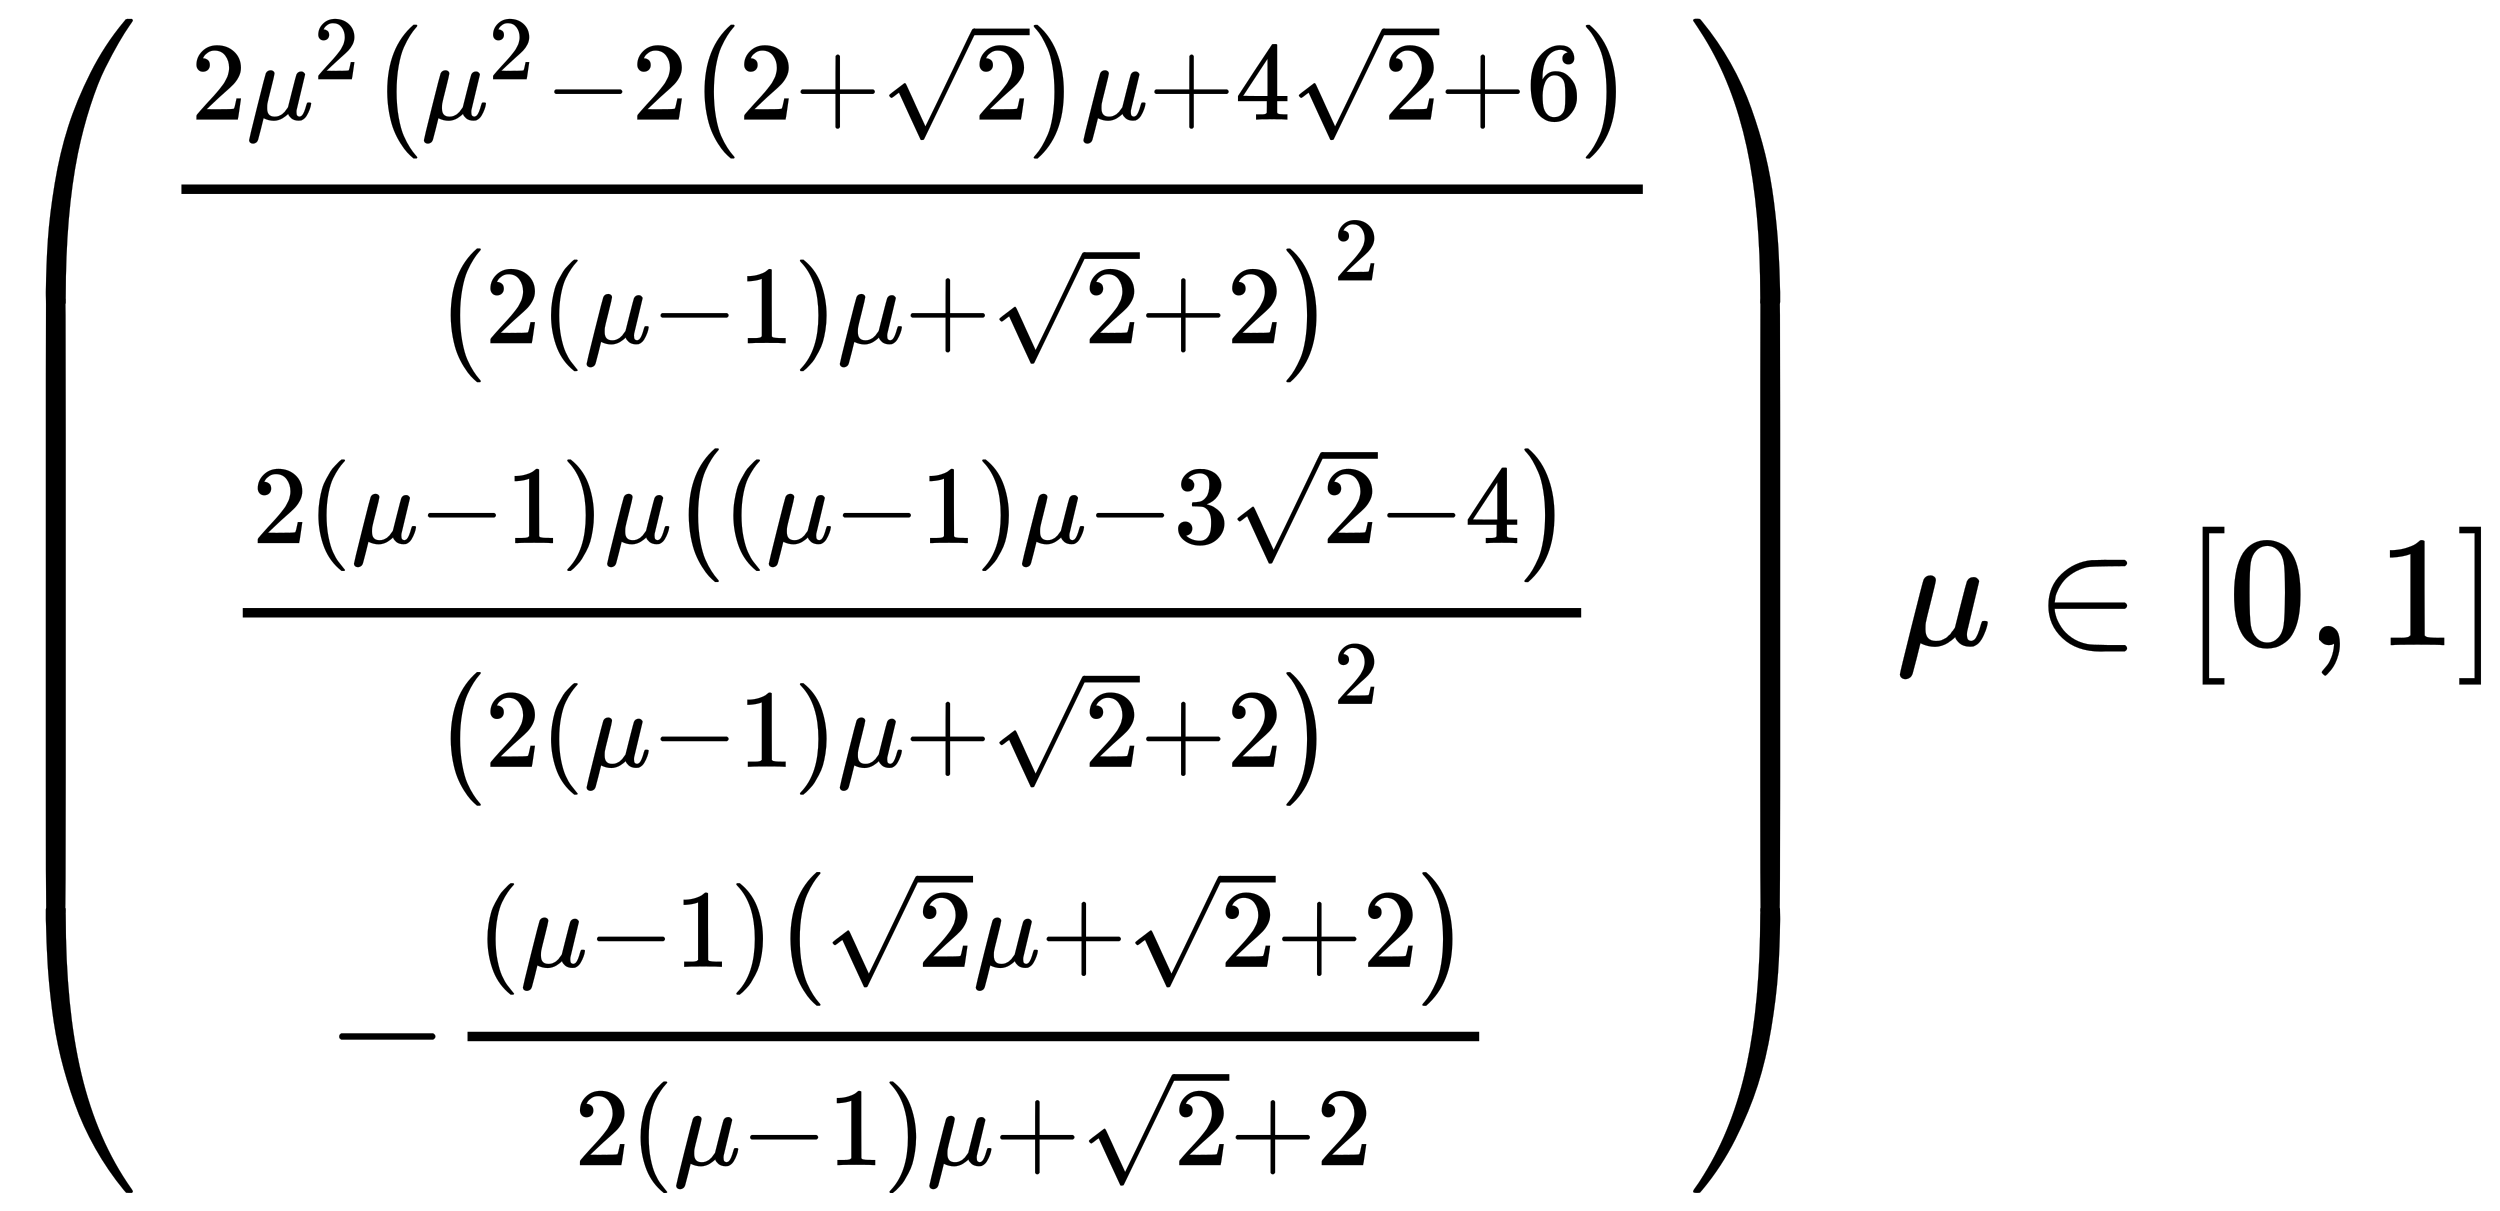 <svg xmlns:xlink="http://www.w3.org/1999/xlink" width="36.836ex" height="17.843ex" style="vertical-align: -8.338ex;" viewBox="0 -4092.3 15859.9 7682.2" role="img" focusable="false" xmlns="http://www.w3.org/2000/svg" aria-labelledby="MathJax-SVG-1-Title">
<title id="MathJax-SVG-1-Title">{\displaystyle \left({\begin{array}{c}{\frac {2\mu ^{2}\left(\mu ^{2}-2\left(2+{\sqrt {2}}\right)\mu +4{\sqrt {2}}+6\right)}{\left(2(\mu -1)\mu +{\sqrt {2}}+2\right)^{2}}}\\{\frac {2(\mu -1)\mu \left((\mu -1)\mu -3{\sqrt {2}}-4\right)}{\left(2(\mu -1)\mu +{\sqrt {2}}+2\right)^{2}}}\\-{\frac {(\mu -1)\left({\sqrt {2}}\mu +{\sqrt {2}}+2\right)}{2(\mu -1)\mu +{\sqrt {2}}+2}}\\\end{array}}\right)\;\mu \in \left[0,1\right]}</title>
<defs aria-hidden="true">
<path stroke-width="1" id="E1-MJMAIN-28" d="M94 250Q94 319 104 381T127 488T164 576T202 643T244 695T277 729T302 750H315H319Q333 750 333 741Q333 738 316 720T275 667T226 581T184 443T167 250T184 58T225 -81T274 -167T316 -220T333 -241Q333 -250 318 -250H315H302L274 -226Q180 -141 137 -14T94 250Z"></path>
<path stroke-width="1" id="E1-MJMAIN-32" d="M109 429Q82 429 66 447T50 491Q50 562 103 614T235 666Q326 666 387 610T449 465Q449 422 429 383T381 315T301 241Q265 210 201 149L142 93L218 92Q375 92 385 97Q392 99 409 186V189H449V186Q448 183 436 95T421 3V0H50V19V31Q50 38 56 46T86 81Q115 113 136 137Q145 147 170 174T204 211T233 244T261 278T284 308T305 340T320 369T333 401T340 431T343 464Q343 527 309 573T212 619Q179 619 154 602T119 569T109 550Q109 549 114 549Q132 549 151 535T170 489Q170 464 154 447T109 429Z"></path>
<path stroke-width="1" id="E1-MJMATHI-3BC" d="M58 -216Q44 -216 34 -208T23 -186Q23 -176 96 116T173 414Q186 442 219 442Q231 441 239 435T249 423T251 413Q251 401 220 279T187 142Q185 131 185 107V99Q185 26 252 26Q261 26 270 27T287 31T302 38T315 45T327 55T338 65T348 77T356 88T365 100L372 110L408 253Q444 395 448 404Q461 431 491 431Q504 431 512 424T523 412T525 402L449 84Q448 79 448 68Q448 43 455 35T476 26Q485 27 496 35Q517 55 537 131Q543 151 547 152Q549 153 557 153H561Q580 153 580 144Q580 138 575 117T555 63T523 13Q510 0 491 -8Q483 -10 467 -10Q446 -10 429 -4T402 11T385 29T376 44T374 51L368 45Q362 39 350 30T324 12T288 -4T246 -11Q199 -11 153 12L129 -85Q108 -167 104 -180T92 -202Q76 -216 58 -216Z"></path>
<path stroke-width="1" id="E1-MJMAIN-2212" d="M84 237T84 250T98 270H679Q694 262 694 250T679 230H98Q84 237 84 250Z"></path>
<path stroke-width="1" id="E1-MJMAIN-2B" d="M56 237T56 250T70 270H369V420L370 570Q380 583 389 583Q402 583 409 568V270H707Q722 262 722 250T707 230H409V-68Q401 -82 391 -82H389H387Q375 -82 369 -68V230H70Q56 237 56 250Z"></path>
<path stroke-width="1" id="E1-MJMAIN-221A" d="M95 178Q89 178 81 186T72 200T103 230T169 280T207 309Q209 311 212 311H213Q219 311 227 294T281 177Q300 134 312 108L397 -77Q398 -77 501 136T707 565T814 786Q820 800 834 800Q841 800 846 794T853 782V776L620 293L385 -193Q381 -200 366 -200Q357 -200 354 -197Q352 -195 256 15L160 225L144 214Q129 202 113 190T95 178Z"></path>
<path stroke-width="1" id="E1-MJMAIN-29" d="M60 749L64 750Q69 750 74 750H86L114 726Q208 641 251 514T294 250Q294 182 284 119T261 12T224 -76T186 -143T145 -194T113 -227T90 -246Q87 -249 86 -250H74Q66 -250 63 -250T58 -247T55 -238Q56 -237 66 -225Q221 -64 221 250T66 725Q56 737 55 738Q55 746 60 749Z"></path>
<path stroke-width="1" id="E1-MJSZ1-28" d="M152 251Q152 646 388 850H416Q422 844 422 841Q422 837 403 816T357 753T302 649T255 482T236 250Q236 124 255 19T301 -147T356 -251T403 -315T422 -340Q422 -343 416 -349H388Q359 -325 332 -296T271 -213T212 -97T170 56T152 251Z"></path>
<path stroke-width="1" id="E1-MJSZ1-29" d="M305 251Q305 -145 69 -349H56Q43 -349 39 -347T35 -338Q37 -333 60 -307T108 -239T160 -136T204 27T221 250T204 473T160 636T108 740T60 807T35 839Q35 850 50 850H56H69Q197 743 256 566Q305 425 305 251Z"></path>
<path stroke-width="1" id="E1-MJMAIN-34" d="M462 0Q444 3 333 3Q217 3 199 0H190V46H221Q241 46 248 46T265 48T279 53T286 61Q287 63 287 115V165H28V211L179 442Q332 674 334 675Q336 677 355 677H373L379 671V211H471V165H379V114Q379 73 379 66T385 54Q393 47 442 46H471V0H462ZM293 211V545L74 212L183 211H293Z"></path>
<path stroke-width="1" id="E1-MJMAIN-36" d="M42 313Q42 476 123 571T303 666Q372 666 402 630T432 550Q432 525 418 510T379 495Q356 495 341 509T326 548Q326 592 373 601Q351 623 311 626Q240 626 194 566Q147 500 147 364L148 360Q153 366 156 373Q197 433 263 433H267Q313 433 348 414Q372 400 396 374T435 317Q456 268 456 210V192Q456 169 451 149Q440 90 387 34T253 -22Q225 -22 199 -14T143 16T92 75T56 172T42 313ZM257 397Q227 397 205 380T171 335T154 278T148 216Q148 133 160 97T198 39Q222 21 251 21Q302 21 329 59Q342 77 347 104T352 209Q352 289 347 316T329 361Q302 397 257 397Z"></path>
<path stroke-width="1" id="E1-MJMAIN-31" d="M213 578L200 573Q186 568 160 563T102 556H83V602H102Q149 604 189 617T245 641T273 663Q275 666 285 666Q294 666 302 660V361L303 61Q310 54 315 52T339 48T401 46H427V0H416Q395 3 257 3Q121 3 100 0H88V46H114Q136 46 152 46T177 47T193 50T201 52T207 57T213 61V578Z"></path>
<path stroke-width="1" id="E1-MJMAIN-33" d="M127 463Q100 463 85 480T69 524Q69 579 117 622T233 665Q268 665 277 664Q351 652 390 611T430 522Q430 470 396 421T302 350L299 348Q299 347 308 345T337 336T375 315Q457 262 457 175Q457 96 395 37T238 -22Q158 -22 100 21T42 130Q42 158 60 175T105 193Q133 193 151 175T169 130Q169 119 166 110T159 94T148 82T136 74T126 70T118 67L114 66Q165 21 238 21Q293 21 321 74Q338 107 338 175V195Q338 290 274 322Q259 328 213 329L171 330L168 332Q166 335 166 348Q166 366 174 366Q202 366 232 371Q266 376 294 413T322 525V533Q322 590 287 612Q265 626 240 626Q208 626 181 615T143 592T132 580H135Q138 579 143 578T153 573T165 566T175 555T183 540T186 520Q186 498 172 481T127 463Z"></path>
<path stroke-width="1" id="E1-MJSZ4-239B" d="M837 1154Q843 1148 843 1145Q843 1141 818 1106T753 1002T667 841T574 604T494 299Q417 -84 417 -609Q417 -641 416 -647T411 -654Q409 -655 366 -655Q299 -655 297 -654Q292 -652 292 -643T291 -583Q293 -400 304 -242T347 110T432 470T574 813T785 1136Q787 1139 790 1142T794 1147T796 1150T799 1152T802 1153T807 1154T813 1154H819H837Z"></path>
<path stroke-width="1" id="E1-MJSZ4-239D" d="M843 -635Q843 -638 837 -644H820Q801 -644 800 -643Q792 -635 785 -626Q684 -503 605 -363T473 -75T385 216T330 518T302 809T291 1093Q291 1144 291 1153T296 1164Q298 1165 366 1165Q409 1165 411 1164Q415 1163 416 1157T417 1119Q417 529 517 109T833 -617Q843 -631 843 -635Z"></path>
<path stroke-width="1" id="E1-MJSZ4-239C" d="M413 -9Q412 -9 407 -9T388 -10T354 -10Q300 -10 297 -9Q294 -8 293 -5Q291 5 291 127V300Q291 602 292 605L296 609Q298 610 366 610Q382 610 392 610T407 610T412 609Q416 609 416 592T417 473V127Q417 -9 413 -9Z"></path>
<path stroke-width="1" id="E1-MJSZ4-239E" d="M31 1143Q31 1154 49 1154H59Q72 1154 75 1152T89 1136Q190 1013 269 873T401 585T489 294T544 -8T572 -299T583 -583Q583 -634 583 -643T577 -654Q575 -655 508 -655Q465 -655 463 -654Q459 -653 458 -647T457 -609Q457 -58 371 340T100 1037Q87 1059 61 1098T31 1143Z"></path>
<path stroke-width="1" id="E1-MJSZ4-23A0" d="M56 -644H50Q31 -644 31 -635Q31 -632 37 -622Q69 -579 100 -527Q286 -228 371 170T457 1119Q457 1161 462 1164Q464 1165 520 1165Q575 1165 577 1164Q582 1162 582 1153T583 1093Q581 910 570 752T527 400T442 40T300 -303T89 -626Q78 -640 75 -642T61 -644H56Z"></path>
<path stroke-width="1" id="E1-MJSZ4-239F" d="M579 -9Q578 -9 573 -9T554 -10T520 -10Q466 -10 463 -9Q460 -8 459 -5Q457 5 457 127V300Q457 602 458 605L462 609Q464 610 532 610Q548 610 558 610T573 610T578 609Q582 609 582 592T583 473V127Q583 -9 579 -9Z"></path>
<path stroke-width="1" id="E1-MJMAIN-2208" d="M84 250Q84 372 166 450T360 539Q361 539 377 539T419 540T469 540H568Q583 532 583 520Q583 511 570 501L466 500Q355 499 329 494Q280 482 242 458T183 409T147 354T129 306T124 272V270H568Q583 262 583 250T568 230H124V228Q124 207 134 177T167 112T231 48T328 7Q355 1 466 0H570Q583 -10 583 -20Q583 -32 568 -40H471Q464 -40 446 -40T417 -41Q262 -41 172 45Q84 127 84 250Z"></path>
<path stroke-width="1" id="E1-MJMAIN-5B" d="M118 -250V750H255V710H158V-210H255V-250H118Z"></path>
<path stroke-width="1" id="E1-MJMAIN-30" d="M96 585Q152 666 249 666Q297 666 345 640T423 548Q460 465 460 320Q460 165 417 83Q397 41 362 16T301 -15T250 -22Q224 -22 198 -16T137 16T82 83Q39 165 39 320Q39 494 96 585ZM321 597Q291 629 250 629Q208 629 178 597Q153 571 145 525T137 333Q137 175 145 125T181 46Q209 16 250 16Q290 16 318 46Q347 76 354 130T362 333Q362 478 354 524T321 597Z"></path>
<path stroke-width="1" id="E1-MJMAIN-2C" d="M78 35T78 60T94 103T137 121Q165 121 187 96T210 8Q210 -27 201 -60T180 -117T154 -158T130 -185T117 -194Q113 -194 104 -185T95 -172Q95 -168 106 -156T131 -126T157 -76T173 -3V9L172 8Q170 7 167 6T161 3T152 1T140 0Q113 0 96 17Z"></path>
<path stroke-width="1" id="E1-MJMAIN-5D" d="M22 710V750H159V-250H22V-210H119V710H22Z"></path>
</defs>
<g stroke="currentColor" fill="currentColor" stroke-width="0" transform="matrix(1 0 0 -1 0 0)" aria-hidden="true">
<g transform="translate(0,3974)">
 <use xlink:href="#E1-MJSZ4-239B" x="0" y="-1156"></use>
<g transform="translate(0,-5613.158) scale(1,6.303)">
 <use xlink:href="#E1-MJSZ4-239C"></use>
</g>
 <use xlink:href="#E1-MJSZ4-239D" x="0" y="-6805"></use>
</g>
<g transform="translate(875,0)">
<g transform="translate(167,0)">
<g transform="translate(-11,0)">
<g transform="translate(0,2642)">
<g transform="translate(120,0)">
<rect stroke="none" width="9271" height="60" x="0" y="220"></rect>
<g transform="translate(60,692)">
 <use transform="scale(0.707)" xlink:href="#E1-MJMAIN-32" x="0" y="0"></use>
<g transform="translate(353,0)">
 <use transform="scale(0.707)" xlink:href="#E1-MJMATHI-3BC" x="0" y="0"></use>
 <use transform="scale(0.574)" xlink:href="#E1-MJMAIN-32" x="743" y="446"></use>
</g>
<g transform="translate(1138,0)">
 <use transform="scale(0.707)" xlink:href="#E1-MJSZ1-28"></use>
<g transform="translate(324,0)">
 <use transform="scale(0.707)" xlink:href="#E1-MJMATHI-3BC" x="0" y="0"></use>
 <use transform="scale(0.574)" xlink:href="#E1-MJMAIN-32" x="743" y="446"></use>
 <use transform="scale(0.707)" xlink:href="#E1-MJMAIN-2212" x="1109" y="0"></use>
 <use transform="scale(0.707)" xlink:href="#E1-MJMAIN-32" x="1888" y="0"></use>
<g transform="translate(1689,0)">
 <use transform="scale(0.707)" xlink:href="#E1-MJSZ1-28"></use>
<g transform="translate(324,0)">
 <use transform="scale(0.707)" xlink:href="#E1-MJMAIN-32" x="0" y="0"></use>
 <use transform="scale(0.707)" xlink:href="#E1-MJMAIN-2B" x="500" y="0"></use>
<g transform="translate(904,0)">
 <use transform="scale(0.707)" xlink:href="#E1-MJMAIN-221A" x="0" y="16"></use>
<rect stroke="none" width="353" height="42" x="589" y="535"></rect>
 <use transform="scale(0.707)" xlink:href="#E1-MJMAIN-32" x="833" y="0"></use>
</g>
</g>
 <use transform="scale(0.707)" xlink:href="#E1-MJSZ1-29" x="3071" y="-1"></use>
</g>
 <use transform="scale(0.707)" xlink:href="#E1-MJMATHI-3BC" x="5918" y="0"></use>
 <use transform="scale(0.707)" xlink:href="#E1-MJMAIN-2B" x="6522" y="0"></use>
 <use transform="scale(0.707)" xlink:href="#E1-MJMAIN-34" x="7300" y="0"></use>
<g transform="translate(5516,0)">
 <use transform="scale(0.707)" xlink:href="#E1-MJMAIN-221A" x="0" y="16"></use>
<rect stroke="none" width="353" height="42" x="589" y="535"></rect>
 <use transform="scale(0.707)" xlink:href="#E1-MJMAIN-32" x="833" y="0"></use>
</g>
 <use transform="scale(0.707)" xlink:href="#E1-MJMAIN-2B" x="9135" y="0"></use>
 <use transform="scale(0.707)" xlink:href="#E1-MJMAIN-36" x="9913" y="0"></use>
</g>
 <use transform="scale(0.707)" xlink:href="#E1-MJSZ1-29" x="10872" y="-1"></use>
</g>
</g>
<g transform="translate(1601,-727)">
 <use transform="scale(0.707)" xlink:href="#E1-MJSZ1-28"></use>
<g transform="translate(324,0)">
 <use transform="scale(0.707)" xlink:href="#E1-MJMAIN-32" x="0" y="0"></use>
 <use transform="scale(0.707)" xlink:href="#E1-MJMAIN-28" x="500" y="0"></use>
 <use transform="scale(0.707)" xlink:href="#E1-MJMATHI-3BC" x="890" y="0"></use>
 <use transform="scale(0.707)" xlink:href="#E1-MJMAIN-2212" x="1493" y="0"></use>
 <use transform="scale(0.707)" xlink:href="#E1-MJMAIN-31" x="2272" y="0"></use>
 <use transform="scale(0.707)" xlink:href="#E1-MJMAIN-29" x="2772" y="0"></use>
 <use transform="scale(0.707)" xlink:href="#E1-MJMATHI-3BC" x="3162" y="0"></use>
 <use transform="scale(0.707)" xlink:href="#E1-MJMAIN-2B" x="3765" y="0"></use>
<g transform="translate(3213,0)">
 <use transform="scale(0.707)" xlink:href="#E1-MJMAIN-221A" x="0" y="16"></use>
<rect stroke="none" width="353" height="42" x="589" y="535"></rect>
 <use transform="scale(0.707)" xlink:href="#E1-MJMAIN-32" x="833" y="0"></use>
</g>
 <use transform="scale(0.707)" xlink:href="#E1-MJMAIN-2B" x="5878" y="0"></use>
 <use transform="scale(0.707)" xlink:href="#E1-MJMAIN-32" x="6656" y="0"></use>
</g>
 <use transform="scale(0.707)" xlink:href="#E1-MJSZ1-29" x="7615" y="-1"></use>
 <use transform="scale(0.574)" xlink:href="#E1-MJMAIN-32" x="9945" y="695"></use>
</g>
</g>
</g>
<g transform="translate(389,-45)">
<g transform="translate(120,0)">
<rect stroke="none" width="8491" height="60" x="0" y="220"></rect>
<g transform="translate(60,692)">
 <use transform="scale(0.707)" xlink:href="#E1-MJMAIN-32" x="0" y="0"></use>
 <use transform="scale(0.707)" xlink:href="#E1-MJMAIN-28" x="500" y="0"></use>
 <use transform="scale(0.707)" xlink:href="#E1-MJMATHI-3BC" x="890" y="0"></use>
 <use transform="scale(0.707)" xlink:href="#E1-MJMAIN-2212" x="1493" y="0"></use>
 <use transform="scale(0.707)" xlink:href="#E1-MJMAIN-31" x="2272" y="0"></use>
 <use transform="scale(0.707)" xlink:href="#E1-MJMAIN-29" x="2772" y="0"></use>
 <use transform="scale(0.707)" xlink:href="#E1-MJMATHI-3BC" x="3162" y="0"></use>
<g transform="translate(2662,0)">
 <use transform="scale(0.707)" xlink:href="#E1-MJSZ1-28"></use>
<g transform="translate(324,0)">
 <use transform="scale(0.707)" xlink:href="#E1-MJMAIN-28" x="0" y="0"></use>
 <use transform="scale(0.707)" xlink:href="#E1-MJMATHI-3BC" x="389" y="0"></use>
 <use transform="scale(0.707)" xlink:href="#E1-MJMAIN-2212" x="993" y="0"></use>
 <use transform="scale(0.707)" xlink:href="#E1-MJMAIN-31" x="1771" y="0"></use>
 <use transform="scale(0.707)" xlink:href="#E1-MJMAIN-29" x="2272" y="0"></use>
 <use transform="scale(0.707)" xlink:href="#E1-MJMATHI-3BC" x="2661" y="0"></use>
 <use transform="scale(0.707)" xlink:href="#E1-MJMAIN-2212" x="3265" y="0"></use>
 <use transform="scale(0.707)" xlink:href="#E1-MJMAIN-33" x="4043" y="0"></use>
<g transform="translate(3213,0)">
 <use transform="scale(0.707)" xlink:href="#E1-MJMAIN-221A" x="0" y="16"></use>
<rect stroke="none" width="353" height="42" x="589" y="535"></rect>
 <use transform="scale(0.707)" xlink:href="#E1-MJMAIN-32" x="833" y="0"></use>
</g>
 <use transform="scale(0.707)" xlink:href="#E1-MJMAIN-2212" x="5878" y="0"></use>
 <use transform="scale(0.707)" xlink:href="#E1-MJMAIN-34" x="6656" y="0"></use>
</g>
 <use transform="scale(0.707)" xlink:href="#E1-MJSZ1-29" x="7615" y="-1"></use>
</g>
</g>
<g transform="translate(1212,-727)">
 <use transform="scale(0.707)" xlink:href="#E1-MJSZ1-28"></use>
<g transform="translate(324,0)">
 <use transform="scale(0.707)" xlink:href="#E1-MJMAIN-32" x="0" y="0"></use>
 <use transform="scale(0.707)" xlink:href="#E1-MJMAIN-28" x="500" y="0"></use>
 <use transform="scale(0.707)" xlink:href="#E1-MJMATHI-3BC" x="890" y="0"></use>
 <use transform="scale(0.707)" xlink:href="#E1-MJMAIN-2212" x="1493" y="0"></use>
 <use transform="scale(0.707)" xlink:href="#E1-MJMAIN-31" x="2272" y="0"></use>
 <use transform="scale(0.707)" xlink:href="#E1-MJMAIN-29" x="2772" y="0"></use>
 <use transform="scale(0.707)" xlink:href="#E1-MJMATHI-3BC" x="3162" y="0"></use>
 <use transform="scale(0.707)" xlink:href="#E1-MJMAIN-2B" x="3765" y="0"></use>
<g transform="translate(3213,0)">
 <use transform="scale(0.707)" xlink:href="#E1-MJMAIN-221A" x="0" y="16"></use>
<rect stroke="none" width="353" height="42" x="589" y="535"></rect>
 <use transform="scale(0.707)" xlink:href="#E1-MJMAIN-32" x="833" y="0"></use>
</g>
 <use transform="scale(0.707)" xlink:href="#E1-MJMAIN-2B" x="5878" y="0"></use>
 <use transform="scale(0.707)" xlink:href="#E1-MJMAIN-32" x="6656" y="0"></use>
</g>
 <use transform="scale(0.707)" xlink:href="#E1-MJSZ1-29" x="7615" y="-1"></use>
 <use transform="scale(0.574)" xlink:href="#E1-MJMAIN-32" x="9945" y="695"></use>
</g>
</g>
</g>
<g transform="translate(1037,-2733)">
 <use xlink:href="#E1-MJMAIN-2212" x="0" y="0"></use>
<g transform="translate(778,0)">
<g transform="translate(120,0)">
<rect stroke="none" width="6418" height="60" x="0" y="220"></rect>
<g transform="translate(60,692)">
 <use transform="scale(0.707)" xlink:href="#E1-MJMAIN-28" x="0" y="0"></use>
 <use transform="scale(0.707)" xlink:href="#E1-MJMATHI-3BC" x="389" y="0"></use>
 <use transform="scale(0.707)" xlink:href="#E1-MJMAIN-2212" x="993" y="0"></use>
 <use transform="scale(0.707)" xlink:href="#E1-MJMAIN-31" x="1771" y="0"></use>
 <use transform="scale(0.707)" xlink:href="#E1-MJMAIN-29" x="2272" y="0"></use>
<g transform="translate(1881,0)">
 <use transform="scale(0.707)" xlink:href="#E1-MJSZ1-28"></use>
<g transform="translate(324,0)">
 <use transform="scale(0.707)" xlink:href="#E1-MJMAIN-221A" x="0" y="16"></use>
<rect stroke="none" width="353" height="42" x="589" y="535"></rect>
 <use transform="scale(0.707)" xlink:href="#E1-MJMAIN-32" x="833" y="0"></use>
 <use transform="scale(0.707)" xlink:href="#E1-MJMATHI-3BC" x="1334" y="0"></use>
 <use transform="scale(0.707)" xlink:href="#E1-MJMAIN-2B" x="1937" y="0"></use>
<g transform="translate(1920,0)">
 <use transform="scale(0.707)" xlink:href="#E1-MJMAIN-221A" x="0" y="16"></use>
<rect stroke="none" width="353" height="42" x="589" y="535"></rect>
 <use transform="scale(0.707)" xlink:href="#E1-MJMAIN-32" x="833" y="0"></use>
</g>
 <use transform="scale(0.707)" xlink:href="#E1-MJMAIN-2B" x="4050" y="0"></use>
 <use transform="scale(0.707)" xlink:href="#E1-MJMAIN-32" x="4828" y="0"></use>
</g>
 <use transform="scale(0.707)" xlink:href="#E1-MJSZ1-29" x="5787" y="-1"></use>
</g>
</g>
<g transform="translate(678,-566)">
 <use transform="scale(0.707)" xlink:href="#E1-MJMAIN-32" x="0" y="0"></use>
 <use transform="scale(0.707)" xlink:href="#E1-MJMAIN-28" x="500" y="0"></use>
 <use transform="scale(0.707)" xlink:href="#E1-MJMATHI-3BC" x="890" y="0"></use>
 <use transform="scale(0.707)" xlink:href="#E1-MJMAIN-2212" x="1493" y="0"></use>
 <use transform="scale(0.707)" xlink:href="#E1-MJMAIN-31" x="2272" y="0"></use>
 <use transform="scale(0.707)" xlink:href="#E1-MJMAIN-29" x="2772" y="0"></use>
 <use transform="scale(0.707)" xlink:href="#E1-MJMATHI-3BC" x="3162" y="0"></use>
 <use transform="scale(0.707)" xlink:href="#E1-MJMAIN-2B" x="3765" y="0"></use>
<g transform="translate(3213,0)">
 <use transform="scale(0.707)" xlink:href="#E1-MJMAIN-221A" x="0" y="16"></use>
<rect stroke="none" width="353" height="42" x="589" y="535"></rect>
 <use transform="scale(0.707)" xlink:href="#E1-MJMAIN-32" x="833" y="0"></use>
</g>
 <use transform="scale(0.707)" xlink:href="#E1-MJMAIN-2B" x="5878" y="0"></use>
 <use transform="scale(0.707)" xlink:href="#E1-MJMAIN-32" x="6656" y="0"></use>
</g>
</g>
</g>
</g>
</g>
</g>
</g>
<g transform="translate(10710,3974)">
 <use xlink:href="#E1-MJSZ4-239E" x="0" y="-1155"></use>
<g transform="translate(0,-5613.138) scale(1,6.305)">
 <use xlink:href="#E1-MJSZ4-239F"></use>
</g>
 <use xlink:href="#E1-MJSZ4-23A0" x="0" y="-6805"></use>
</g>
 <use xlink:href="#E1-MJMATHI-3BC" x="12030" y="0"></use>
 <use xlink:href="#E1-MJMAIN-2208" x="12911" y="0"></use>
<g transform="translate(13856,0)">
 <use xlink:href="#E1-MJMAIN-5B" x="0" y="0"></use>
<g transform="translate(278,0)">
 <use xlink:href="#E1-MJMAIN-30" x="0" y="0"></use>
 <use xlink:href="#E1-MJMAIN-2C" x="500" y="0"></use>
 <use xlink:href="#E1-MJMAIN-31" x="945" y="0"></use>
</g>
 <use xlink:href="#E1-MJMAIN-5D" x="1724" y="0"></use>
</g>
</g>
</svg>